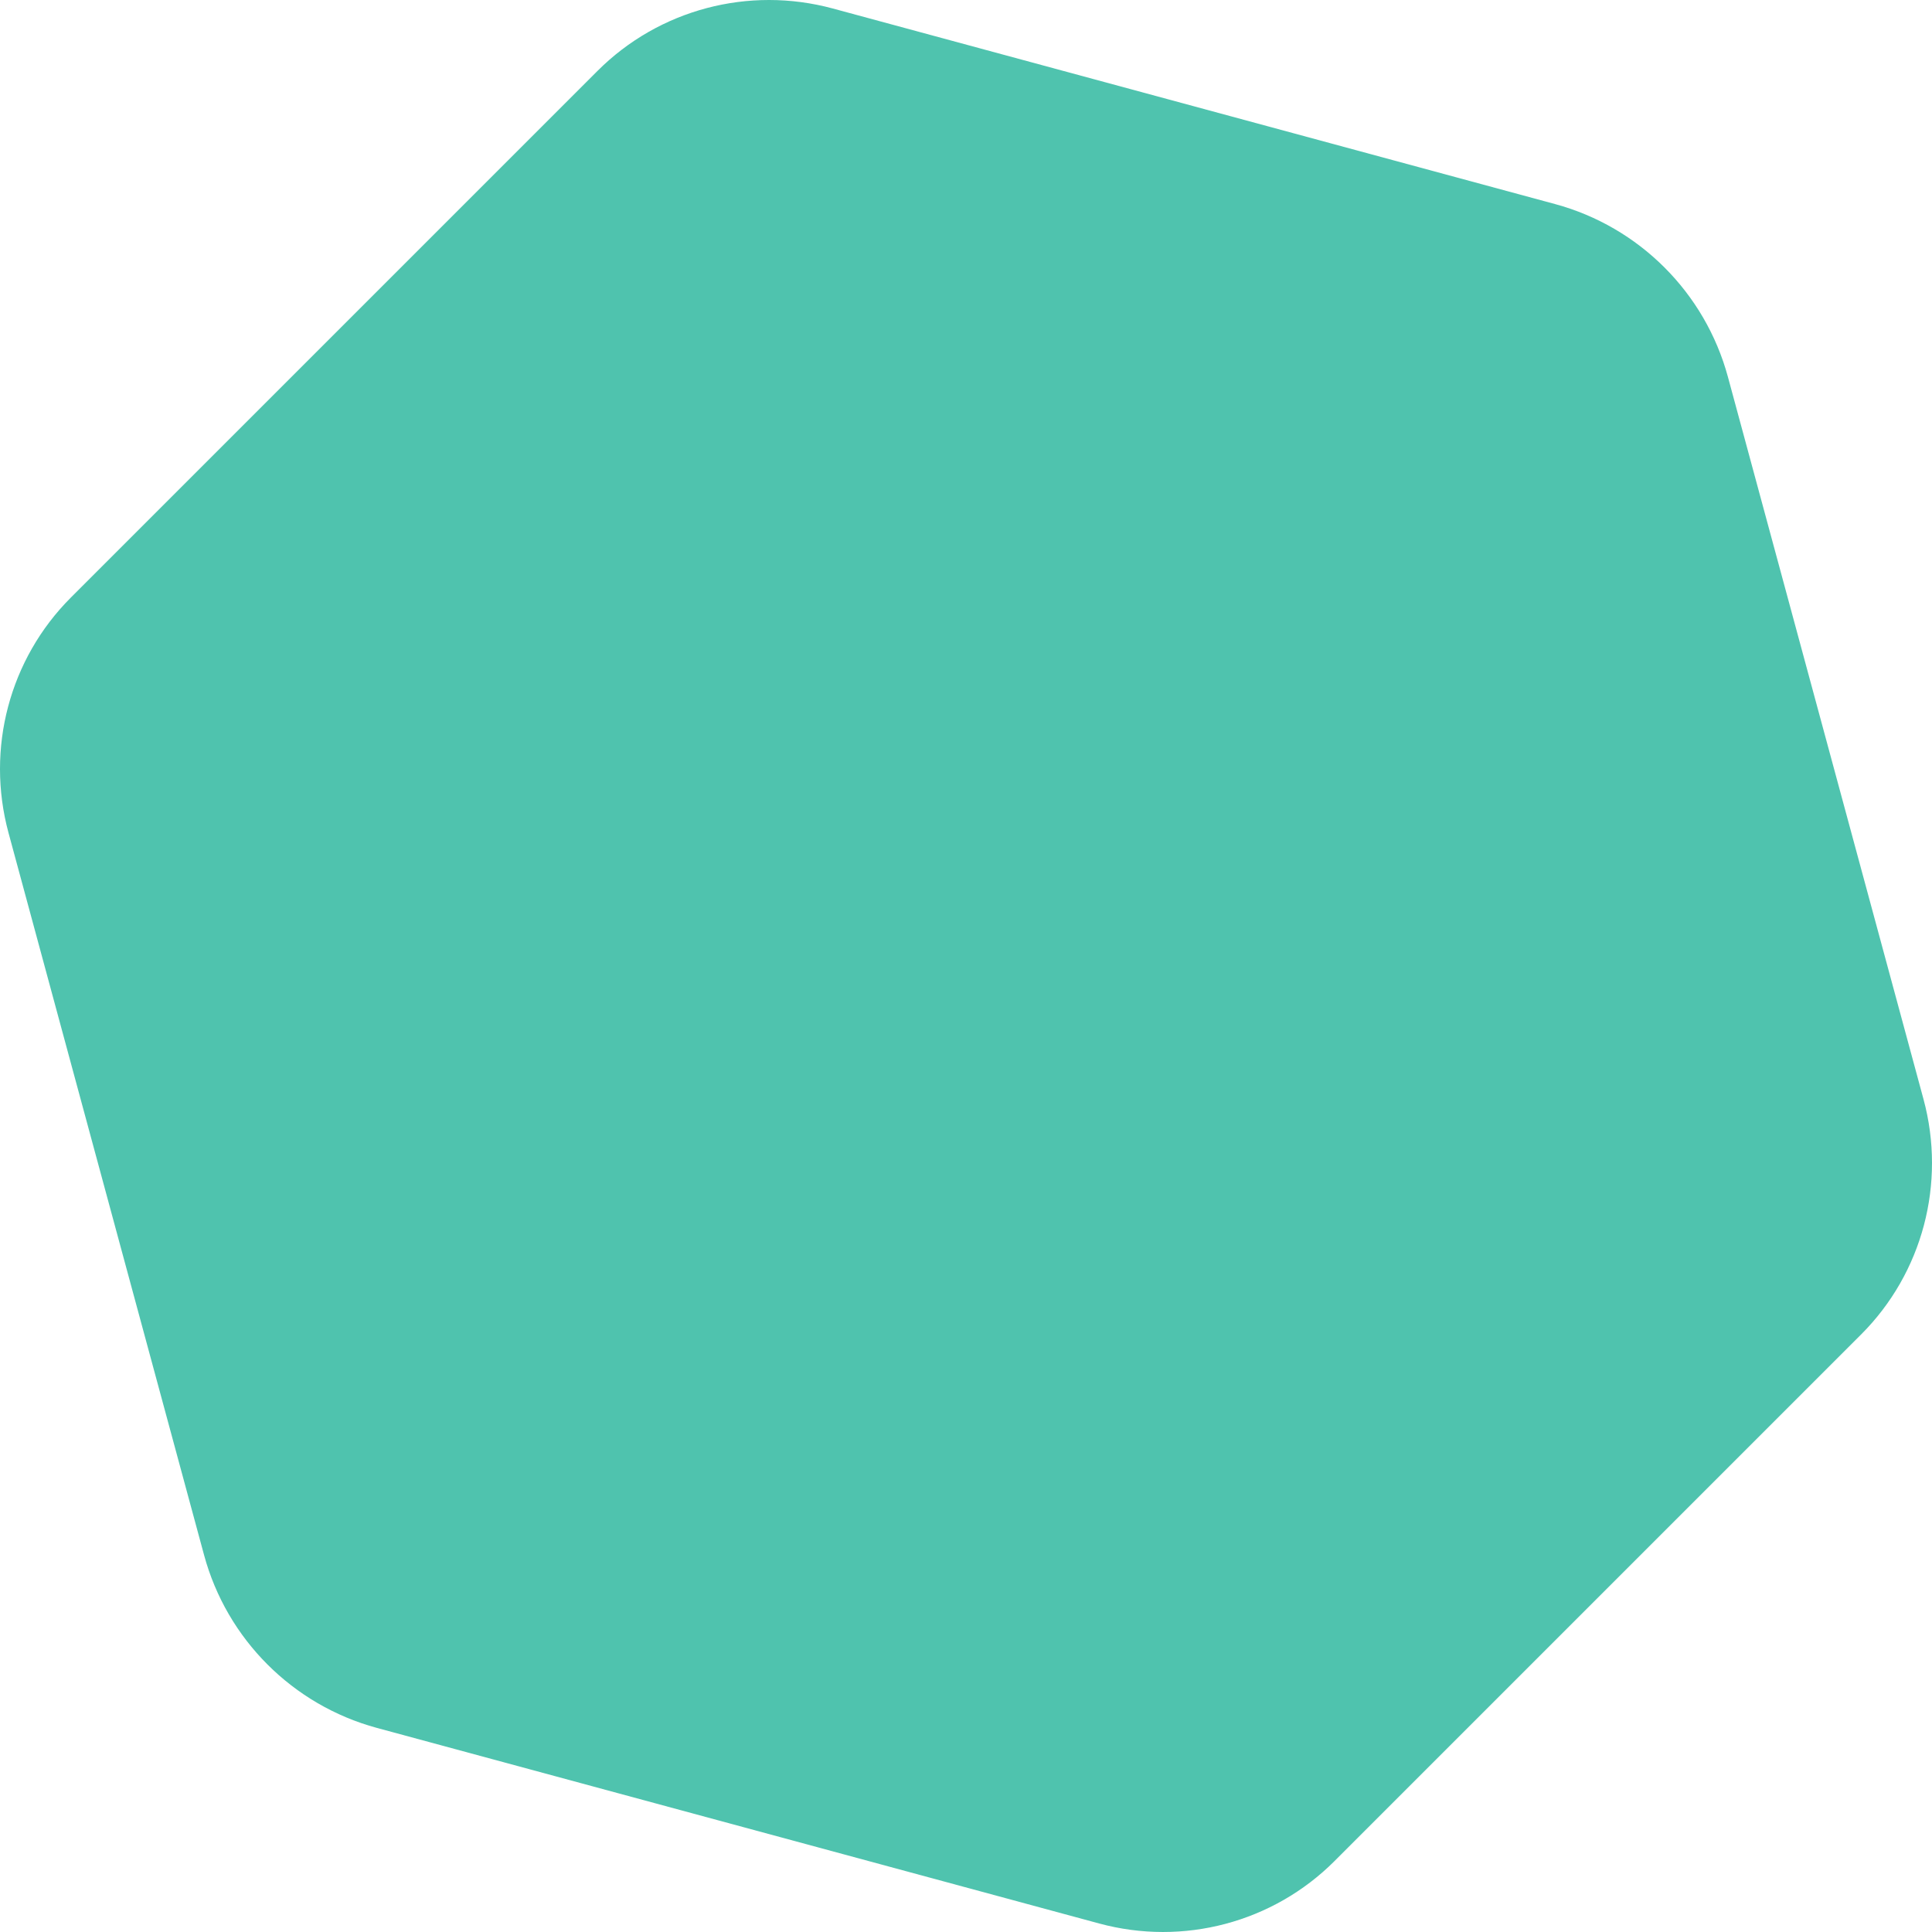  <svg width="120px" height="120px" viewBox="0 0 1000 1000" version="1.1"
                                       xmlns="http://www.w3.org/2000/svg" xmlns:xlink="http://www.w3.org/1999/xlink">
                                      <title>Shape / Fill 4</title>
                                      <g id="Shape-/-Fill" stroke="none" stroke-width="1" fill="none" fill-rule="evenodd">
                                          <g id="Fill-2" transform="translate(-0, 0)" fill="#4FC3AE">
                                              <path
                                                  d="M995.598,568.929 L894.378,195.121 C882.577,151.54 848.46,117.423 804.878,105.62 L431.071,4.402 C387.487,-7.398 341.062,4.909 309.28,36.691 L36.692,309.279 C4.91,341.061 -7.398,387.488 4.403,431.07 L105.622,804.876 C117.424,848.459 151.542,882.576 195.123,894.377 L568.931,995.596 C612.513,1007.399 658.938,995.088 690.72,963.306 L963.308,690.719 C995.09,658.937 1007.398,612.513 995.598,568.929"
                                                  id="Fill">
                                              </path>
                                          </g>
                                      </g>
                                  </svg>